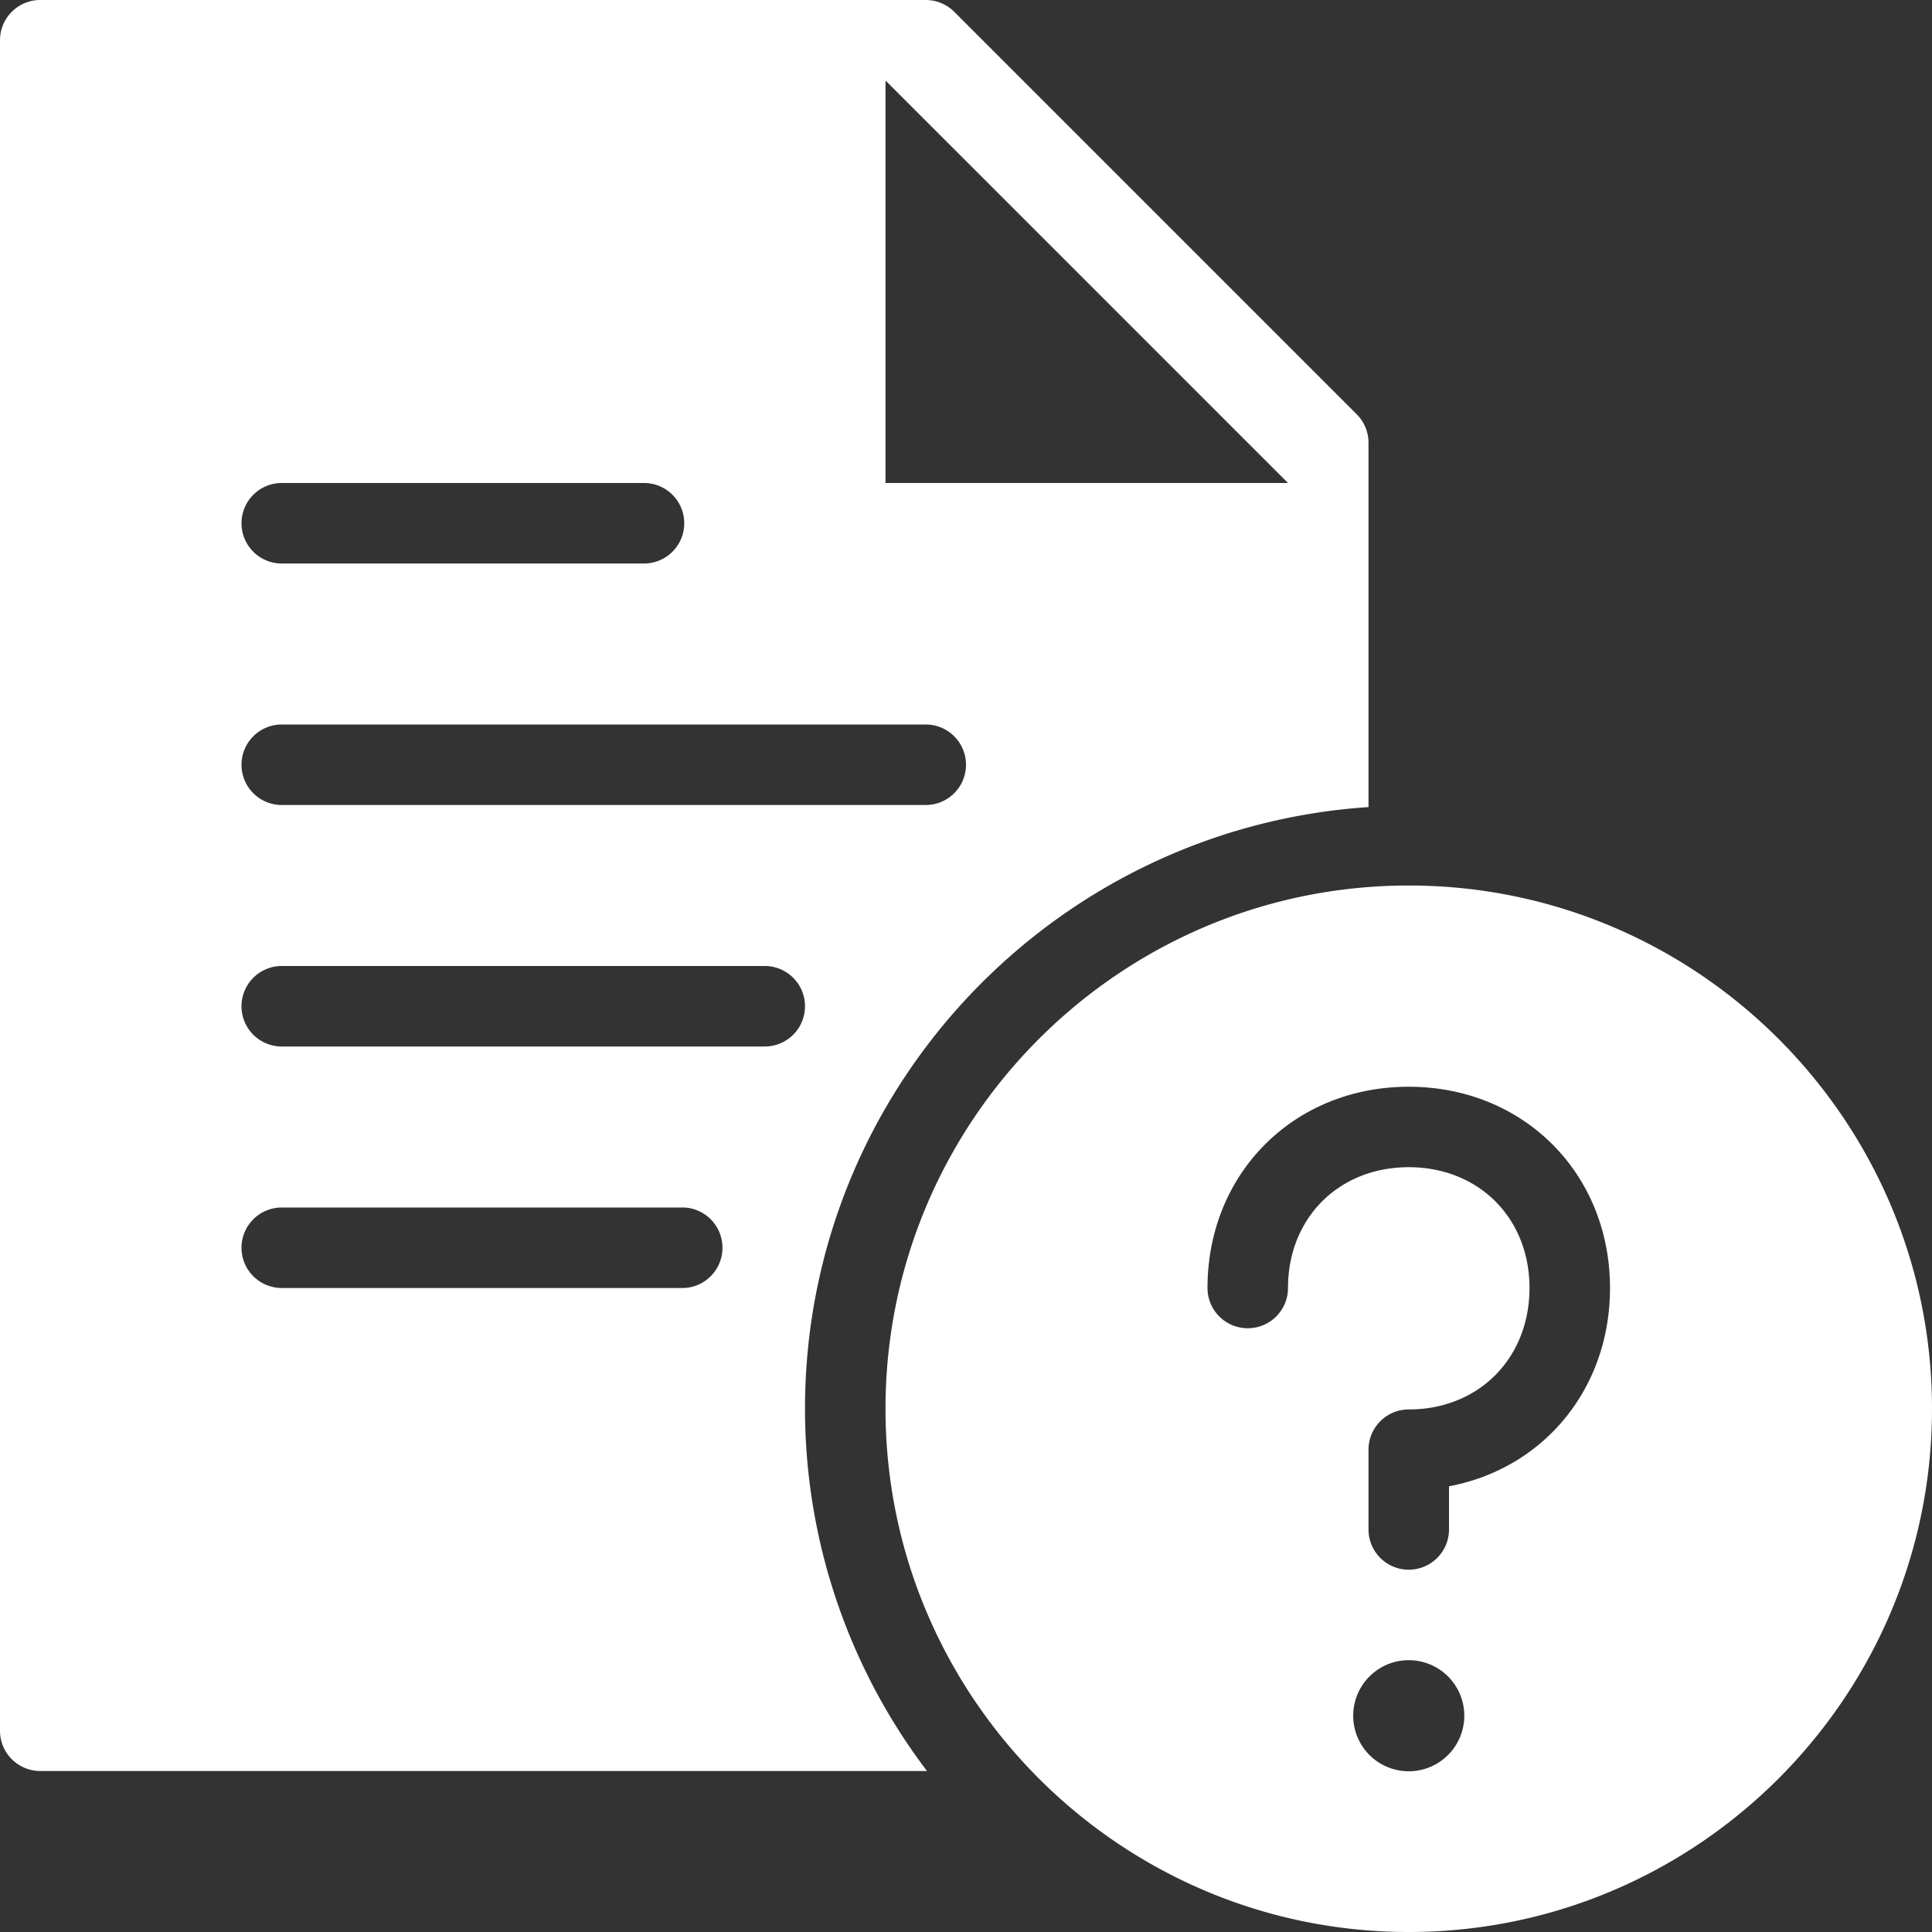 <svg xmlns="http://www.w3.org/2000/svg" width="36" height="36" viewBox="0 0 36 36">
    <rect x="0" y="0" width="36" height="36" fill="#333333" stroke="none"/>
    <g fill="#FFF" fill-rule="evenodd">
        <path d="M27 27.694v.805a.75.75 0 0 1-1.5 0v-1.486c0-.413.336-.75.75-.75 1.303 0 2.25-.953 2.25-2.264 0-1.303-.947-2.25-2.25-2.25S24 22.696 24 24a.75.75 0 0 1-1.5 0c0-2.137 1.611-3.75 3.75-3.75 2.139 0 3.75 1.613 3.75 3.75 0 1.887-1.245 3.365-3 3.695m-.75 5.31a1.035 1.035 0 1 1 0-2.07 1.035 1.035 0 0 1 0 2.07m0-16.505c-5.376 0-9.75 4.373-9.75 9.75 0 5.376 4.374 9.75 9.75 9.75S36 31.625 36 26.25c0-5.377-4.374-9.75-9.75-9.75"/>
        <path d="M14.25 19.5h-9a.75.75 0 0 1 0-1.5h9a.75.75 0 0 1 0 1.5zm-1.5 4.5h-7.5a.75.75 0 0 1 0-1.5h7.5a.751.751 0 0 1 0 1.5zm-7.5-10.5h12a.75.75 0 0 1 0 1.5h-12a.75.75 0 0 1 0-1.5zm0-4.5H12a.75.75 0 0 1 0 1.5H5.25a.75.75 0 0 1 0-1.5zM16.5 1.5L24 9h-7.5V1.5zM15 26.25c0-5.95 4.647-10.823 10.5-11.211v-6.79c0-.199-.08-.39-.219-.529l-7.5-7.5A.753.753 0 0 0 17.25 0H.75A.75.75 0 0 0 0 .75v31.5c0 .414.336.75.75.75h16.523A11.166 11.166 0 0 1 15 26.25z"/>
    </g>
</svg>
